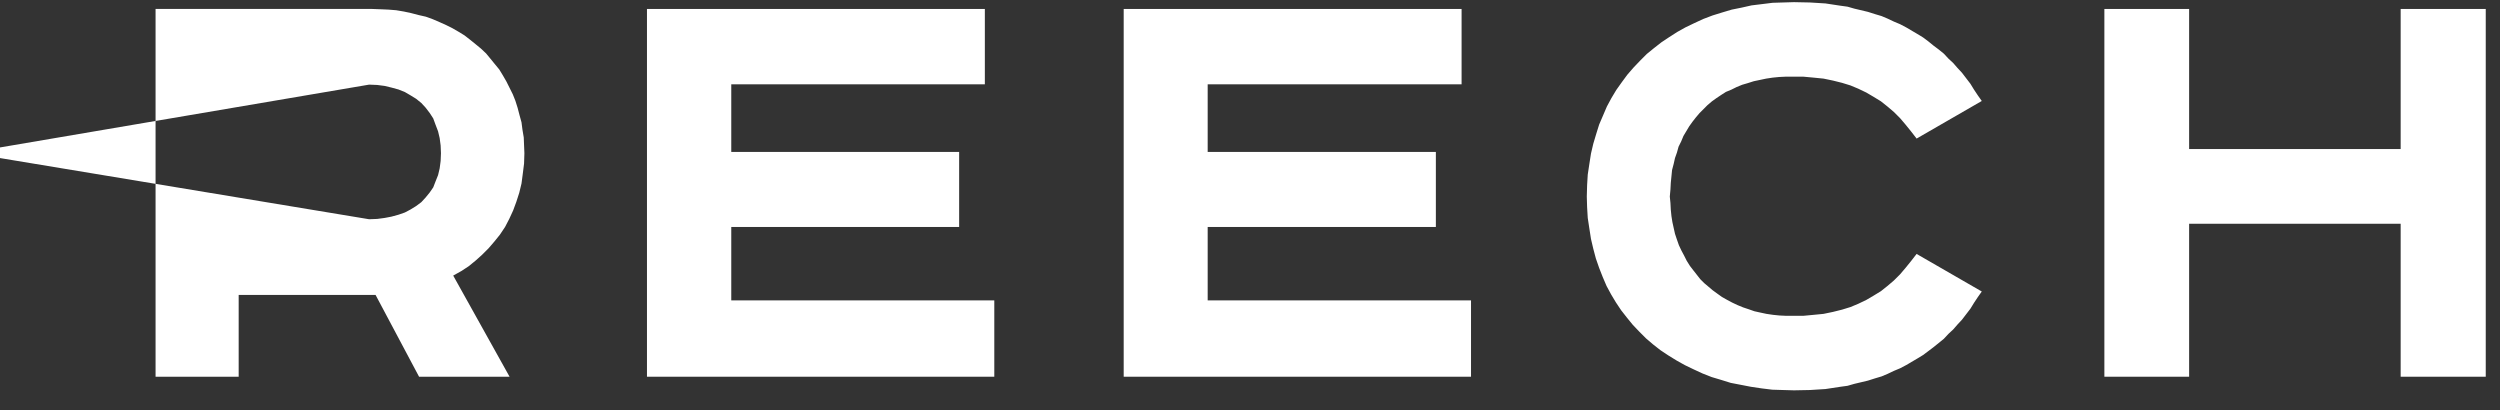 <?xml version="1.0" encoding="UTF-8"?>
<svg width="128px" height="21px" viewBox="0 0 128 21" version="1.1" xmlns="http://www.w3.org/2000/svg" xmlns:xlink="http://www.w3.org/1999/xlink">
    <rect x="0" y="0" width="128" height="21" fill="#333333" stroke="none"/>
    <title>logo copy</title>
    <g id="Guide-Style-Dev" stroke="none" stroke-width="1" fill="none" fill-rule="evenodd">
        <g transform="translate(-165, -1829)" fill="#FFFFFF" id="dark-nav">
            <g transform="translate(0, 1617)">
                <g id="logo-copy" transform="translate(165, 212.11)">
                    <polygon id="Fill-1" points="7.965 0.349 7.965 6.083 0 7.439 0 7.983 7.965 9.303 7.965 6.083 18.899 4.223 19.312 4.24 19.691 4.289 20.038 4.372 20.401 4.471 20.73 4.603 21.011 4.767 21.307 4.949 21.571 5.163 21.785 5.394 22 5.674 22.182 5.954 22.297 6.268 22.429 6.614 22.511 6.96 22.561 7.34 22.577 7.735 22.561 8.131 22.511 8.51 22.429 8.856 22.297 9.186 22.182 9.483 22 9.747 21.785 10.01 21.571 10.241 21.307 10.439 21.011 10.621 20.73 10.769 20.401 10.884 20.038 10.983 19.691 11.049 19.312 11.099 18.899 11.115 7.965 9.303 7.965 19.178 12.22 19.178 12.22 14.99 19.229 14.99 21.456 19.178 26.09 19.178 23.204 14 23.616 13.77 23.996 13.522 24.358 13.226 24.688 12.929 25.018 12.599 25.315 12.253 25.595 11.906 25.859 11.511 26.073 11.099 26.271 10.67 26.436 10.225 26.585 9.763 26.701 9.285 26.766 8.791 26.832 8.263 26.849 7.735 26.832 7.323 26.816 6.927 26.75 6.532 26.701 6.153 26.601 5.79 26.502 5.411 26.387 5.048 26.255 4.718 26.09 4.388 25.925 4.058 25.744 3.745 25.563 3.448 25.332 3.168 25.117 2.904 24.886 2.624 24.622 2.376 24.342 2.146 24.078 1.932 23.781 1.701 23.484 1.519 23.171 1.338 22.841 1.173 22.511 1.025 22.165 0.876 21.802 0.744 21.439 0.662 21.06 0.563 20.681 0.481 20.285 0.414 19.889 0.382 19.493 0.365 19.064 0.349"></polygon>
                    <polygon id="Fill-2" points="33.125 0.349 33.125 19.178 50.908 19.178 50.908 15.27 37.441 15.27 37.441 11.511 49.108 11.511 49.108 7.669 37.441 7.669 37.441 4.207 50.424 4.207 50.424 0.349"></polygon>
                    <polygon id="Fill-3" points="57.533 0.349 57.533 19.178 75.316 19.178 75.316 15.27 61.833 15.27 61.833 11.511 73.516 11.511 73.516 7.669 61.833 7.669 61.833 4.207 74.833 4.207 74.833 0.349"></polygon>
                    <polygon id="Fill-4" points="91.289 0.017 90.758 0.033 90.226 0.099 89.678 0.166 89.164 0.282 88.666 0.382 88.167 0.531 87.686 0.68 87.204 0.863 86.74 1.078 86.291 1.294 85.876 1.526 85.461 1.792 85.063 2.057 84.681 2.356 84.315 2.654 83.967 3.003 83.635 3.351 83.319 3.716 83.037 4.098 82.754 4.496 82.505 4.911 82.273 5.342 82.074 5.807 81.875 6.271 81.725 6.752 81.576 7.25 81.459 7.748 81.376 8.278 81.293 8.826 81.26 9.373 81.244 9.954 81.26 10.502 81.293 11.049 81.376 11.597 81.459 12.127 81.576 12.625 81.708 13.123 81.875 13.604 82.057 14.068 82.256 14.533 82.489 14.964 82.738 15.379 83.004 15.777 83.303 16.159 83.601 16.524 83.933 16.872 84.282 17.221 84.631 17.519 85.013 17.818 85.411 18.083 85.843 18.349 86.258 18.581 86.706 18.797 87.171 19.012 87.636 19.195 88.134 19.344 88.616 19.494 89.13 19.593 89.645 19.693 90.193 19.775 90.741 19.842 91.289 19.859 91.853 19.875 92.667 19.859 93.464 19.809 94.228 19.693 94.593 19.643 94.942 19.543 95.291 19.46 95.64 19.377 96.005 19.261 96.337 19.162 96.652 19.029 96.967 18.879 97.283 18.747 97.599 18.581 97.881 18.415 98.163 18.249 98.462 18.067 98.728 17.868 98.993 17.668 99.259 17.453 99.525 17.237 99.757 16.988 100.006 16.756 100.222 16.507 100.454 16.258 100.67 15.976 100.886 15.694 101.069 15.396 101.268 15.097 101.467 14.815 98.13 12.891 97.847 13.256 97.565 13.604 97.283 13.936 96.967 14.251 96.636 14.533 96.303 14.798 95.922 15.031 95.556 15.246 95.141 15.445 94.743 15.611 94.311 15.744 93.846 15.86 93.365 15.96 92.866 16.009 92.335 16.059 91.771 16.059 91.438 16.059 91.106 16.043 90.774 16.009 90.442 15.96 90.127 15.893 89.828 15.827 89.546 15.728 89.247 15.628 88.964 15.512 88.682 15.379 88.433 15.246 88.167 15.097 87.935 14.931 87.686 14.749 87.47 14.566 87.254 14.384 87.055 14.185 86.872 13.952 86.69 13.72 86.524 13.504 86.358 13.239 86.225 12.973 86.092 12.725 85.959 12.443 85.86 12.161 85.76 11.862 85.693 11.563 85.627 11.265 85.577 10.949 85.544 10.618 85.527 10.286 85.494 9.954 85.527 9.589 85.544 9.257 85.577 8.926 85.61 8.594 85.693 8.278 85.76 7.98 85.86 7.698 85.943 7.399 86.075 7.134 86.192 6.852 86.341 6.603 86.49 6.354 86.656 6.122 86.839 5.889 87.022 5.674 87.221 5.475 87.42 5.276 87.653 5.077 87.885 4.911 88.134 4.745 88.367 4.596 88.649 4.479 88.915 4.347 89.197 4.231 89.479 4.148 89.795 4.048 90.11 3.982 90.426 3.915 90.758 3.865 91.09 3.832 91.422 3.816 91.771 3.816 92.335 3.816 92.866 3.865 93.365 3.915 93.846 4.015 94.311 4.131 94.743 4.264 95.141 4.43 95.556 4.629 95.922 4.844 96.303 5.077 96.636 5.342 96.967 5.624 97.283 5.939 97.565 6.271 97.847 6.619 98.13 6.985 101.467 5.06 101.268 4.778 101.069 4.479 100.886 4.181 100.67 3.899 100.454 3.617 100.222 3.368 100.006 3.119 99.757 2.887 99.525 2.638 99.259 2.422 98.993 2.223 98.728 2.007 98.462 1.808 98.163 1.626 97.881 1.46 97.599 1.294 97.283 1.128 96.967 0.995 96.652 0.846 96.337 0.713 96.005 0.614 95.64 0.498 95.291 0.415 94.942 0.332 94.593 0.232 94.228 0.182 93.464 0.066 92.667 0.017 91.853 2.84217094e-14"></polygon>
                    <polygon id="Fill-5" points="122.914 0.349 122.914 7.521 112.083 7.521 112.083 0.349 107.744 0.349 107.744 19.178 112.083 19.178 112.083 11.346 122.914 11.346 122.914 19.178 127.27 19.178 127.27 0.349"></polygon>
                </g>
            </g>
        </g>
    </g>
</svg>